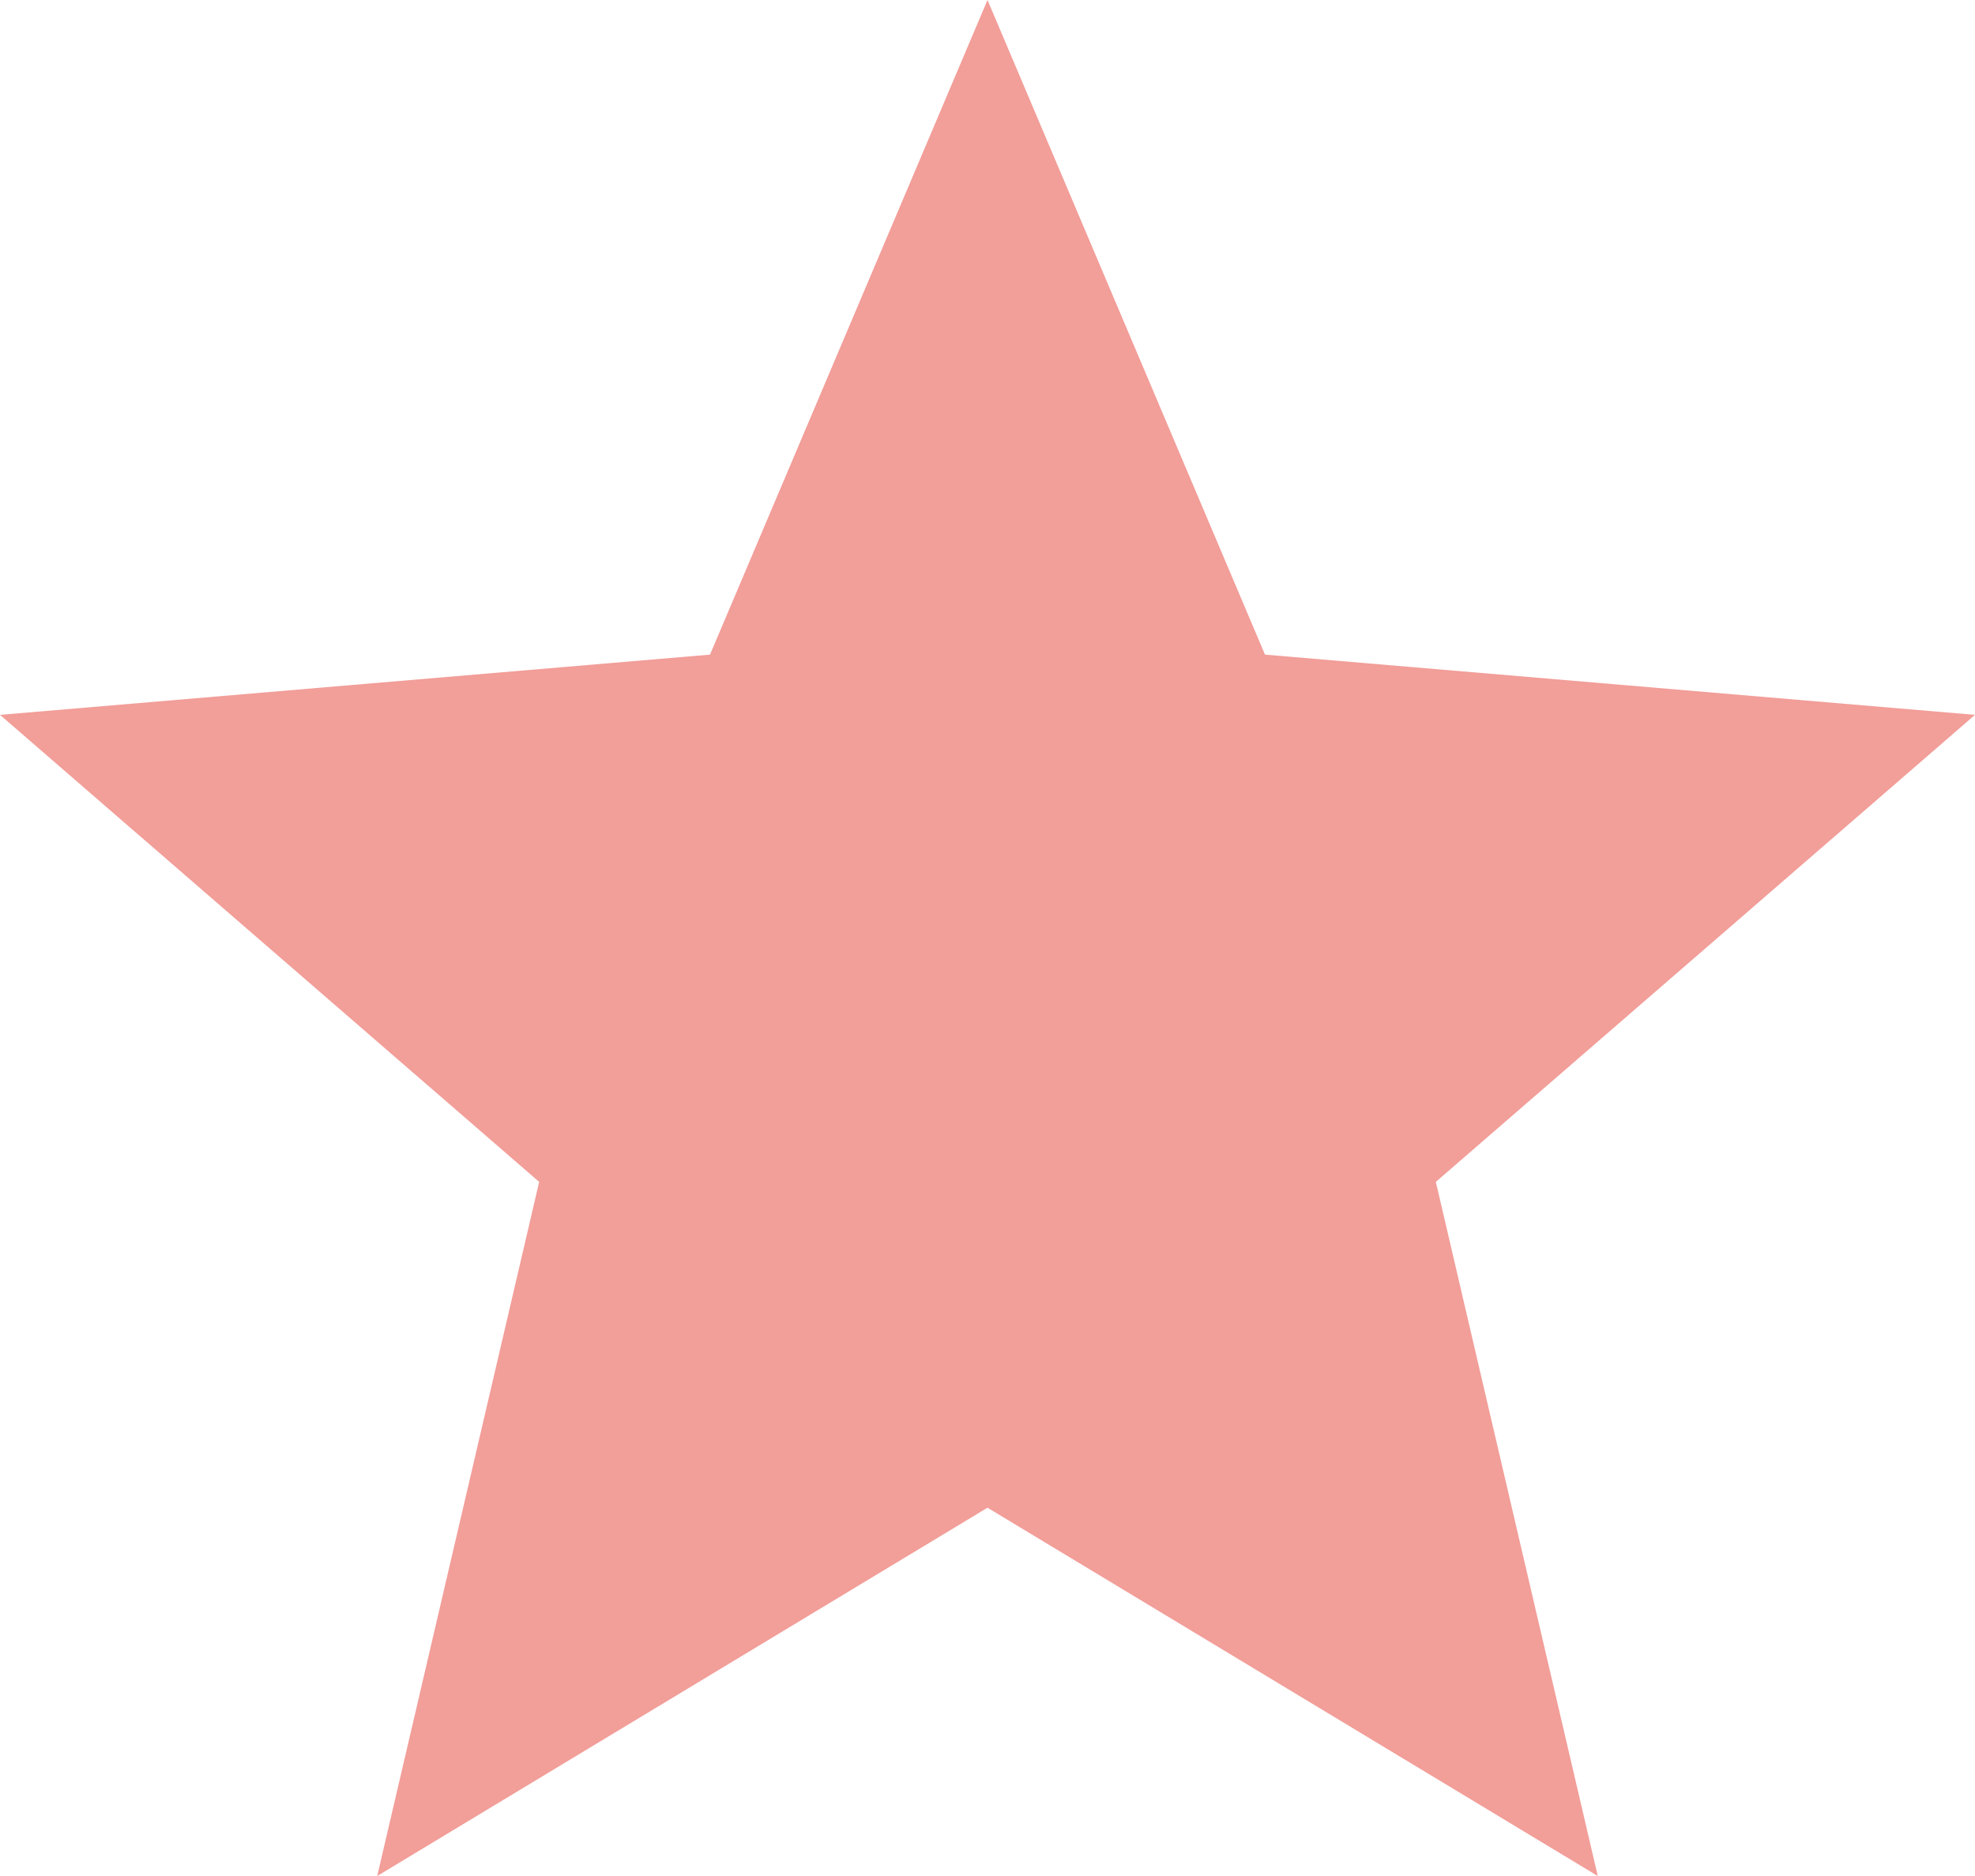 <?xml version="1.0" encoding="UTF-8"?>
<svg width="20px" height="19px" viewBox="0 0 20 19" version="1.1" xmlns="http://www.w3.org/2000/svg" xmlns:xlink="http://www.w3.org/1999/xlink">
    <!-- Generator: sketchtool 48.2 (47327) - http://www.bohemiancoding.com/sketch -->
    <title>A7CEA0FD-D33F-425B-A593-ACFC87FD23E6</title>
    <desc>Created with sketchtool.</desc>
    <defs></defs>
    <g id="07-1-2-Vlozit-Inzerat-Krok-2-B" stroke="none" stroke-width="1" fill="none" fill-rule="evenodd" transform="translate(-337, -194)">
        <g id="icn-star" transform="translate(335, 192)">
            <polygon id="Stroke-1" stroke-opacity="0.008" stroke="#000000" stroke-width="1.33333335e-11" points="0 0 24 0 24 24 0 24"></polygon>
            <polygon id="Fill-2" fill="#F29E99" points="12 17.27 18.18 21 16.54 13.97 22 9.24 14.81 8.63 12 2 9.19 8.63 2 9.24 7.46 13.97 5.82 21"></polygon>
        </g>
    </g>
</svg>
